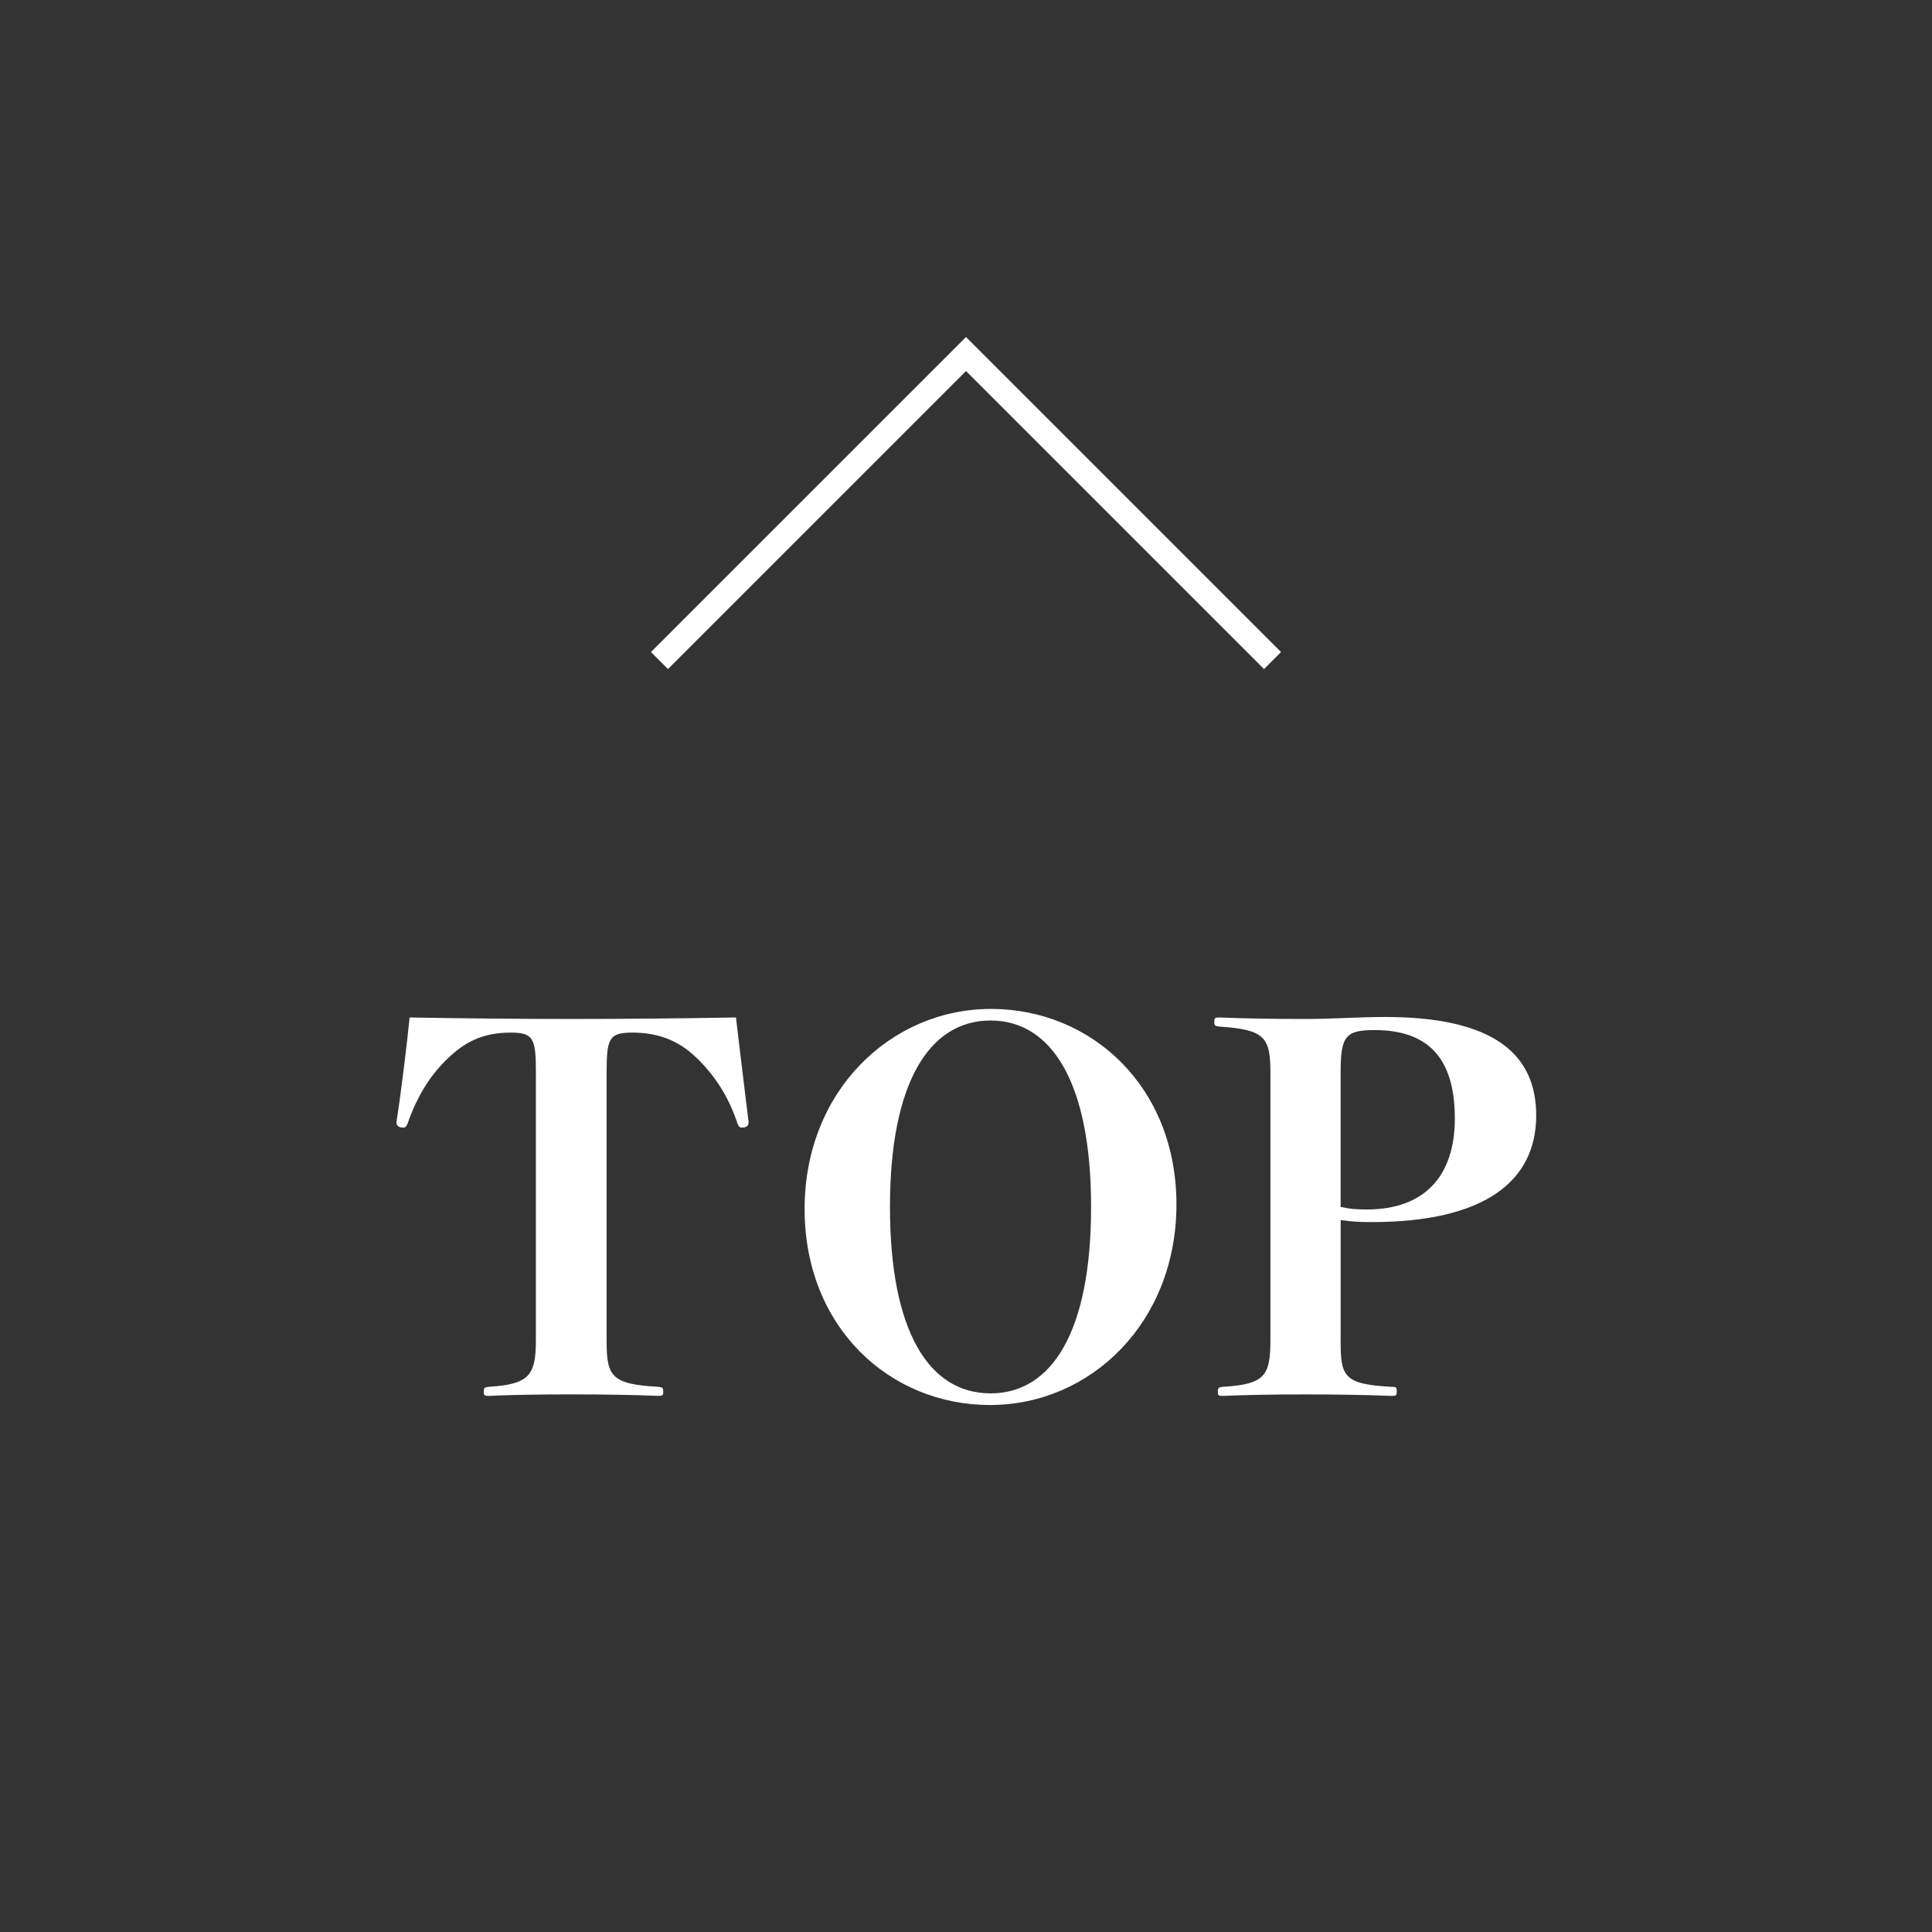 <svg xmlns="http://www.w3.org/2000/svg" viewBox="0 0 65 65"><rect x="0" y="0" width="65" height="65" fill="#333333" stroke="none"/><defs><style>.cls-1{fill:#fff;}.cls-2{fill:none;stroke:#fff;stroke-miterlimit:10;stroke-width:.809px;}.cls-3{fill:none;}</style></defs><circle class="cls-3" cx="32.5" cy="32.5" r="32.5"/><path class="cls-1" d="M18.03,36.084c0-1.156-.085-1.343-.85-1.343-.85,0-1.462.255-2.057.816-.612.561-1.071,1.275-1.411,2.244-.034.085-.068.136-.136.136-.153,0-.238-.051-.238-.187.153-.969.357-2.635.442-3.519,1.887.034,3.706.051,5.439.051,1.768,0,3.638-.017,5.542-.051.102.884.306,2.55.425,3.519,0,.136-.085.187-.238.187-.068,0-.102-.051-.136-.136-.306-.935-.799-1.666-1.411-2.244-.595-.561-1.275-.816-2.125-.816-.782,0-.867.187-.867,1.343v9.026c0,1.19.153,1.462,1.734,1.547.153.017.17.034.17.17,0,.119-.017.136-.17.136-.714-.034-2.04-.051-2.924-.051-.918,0-2.125.017-2.771.051-.153,0-.17-.017-.17-.136,0-.136.017-.153.17-.17,1.326-.085,1.581-.357,1.581-1.547v-9.026Z"/><path class="cls-1" d="M39.58,40.521c0,3.978-2.89,6.749-6.272,6.749s-6.238-2.618-6.238-6.595,2.907-6.731,6.272-6.731,6.238,2.601,6.238,6.578ZM29.942,40.606c0,4.182,1.309,6.272,3.383,6.272s3.383-2.091,3.383-6.272-1.326-6.272-3.383-6.272-3.383,2.09-3.383,6.272Z"/><path class="cls-1" d="M45.104,45.094c0,1.207.085,1.479,1.717,1.564.153,0,.17.017.17.153s-.017.153-.17.153c-.816-.034-1.972-.051-2.906-.051-.918,0-2.04.017-2.771.051-.153,0-.17-.017-.17-.136,0-.136.017-.153.17-.17,1.394-.085,1.598-.357,1.598-1.564v-8.992c0-1.207-.187-1.462-1.717-1.564-.153-.017-.17-.034-.17-.153,0-.136.017-.153.17-.153.799.034,1.955.051,2.89.051.952,0,1.751-.068,2.686-.068,3.689,0,5.083,1.275,5.083,3.314,0,2.21-1.734,3.587-5.542,3.587-.442,0-.663-.017-1.037-.068v4.045ZM45.104,40.606c.323.068.51.085.884.085,1.938,0,2.958-1.122,2.958-3.06,0-2.074-.935-2.975-2.703-2.975-.969,0-1.139.204-1.139,1.411v4.539Z"/><polyline class="cls-2" points="42.813 22.223 32.5 11.911 22.187 22.223"/></svg>